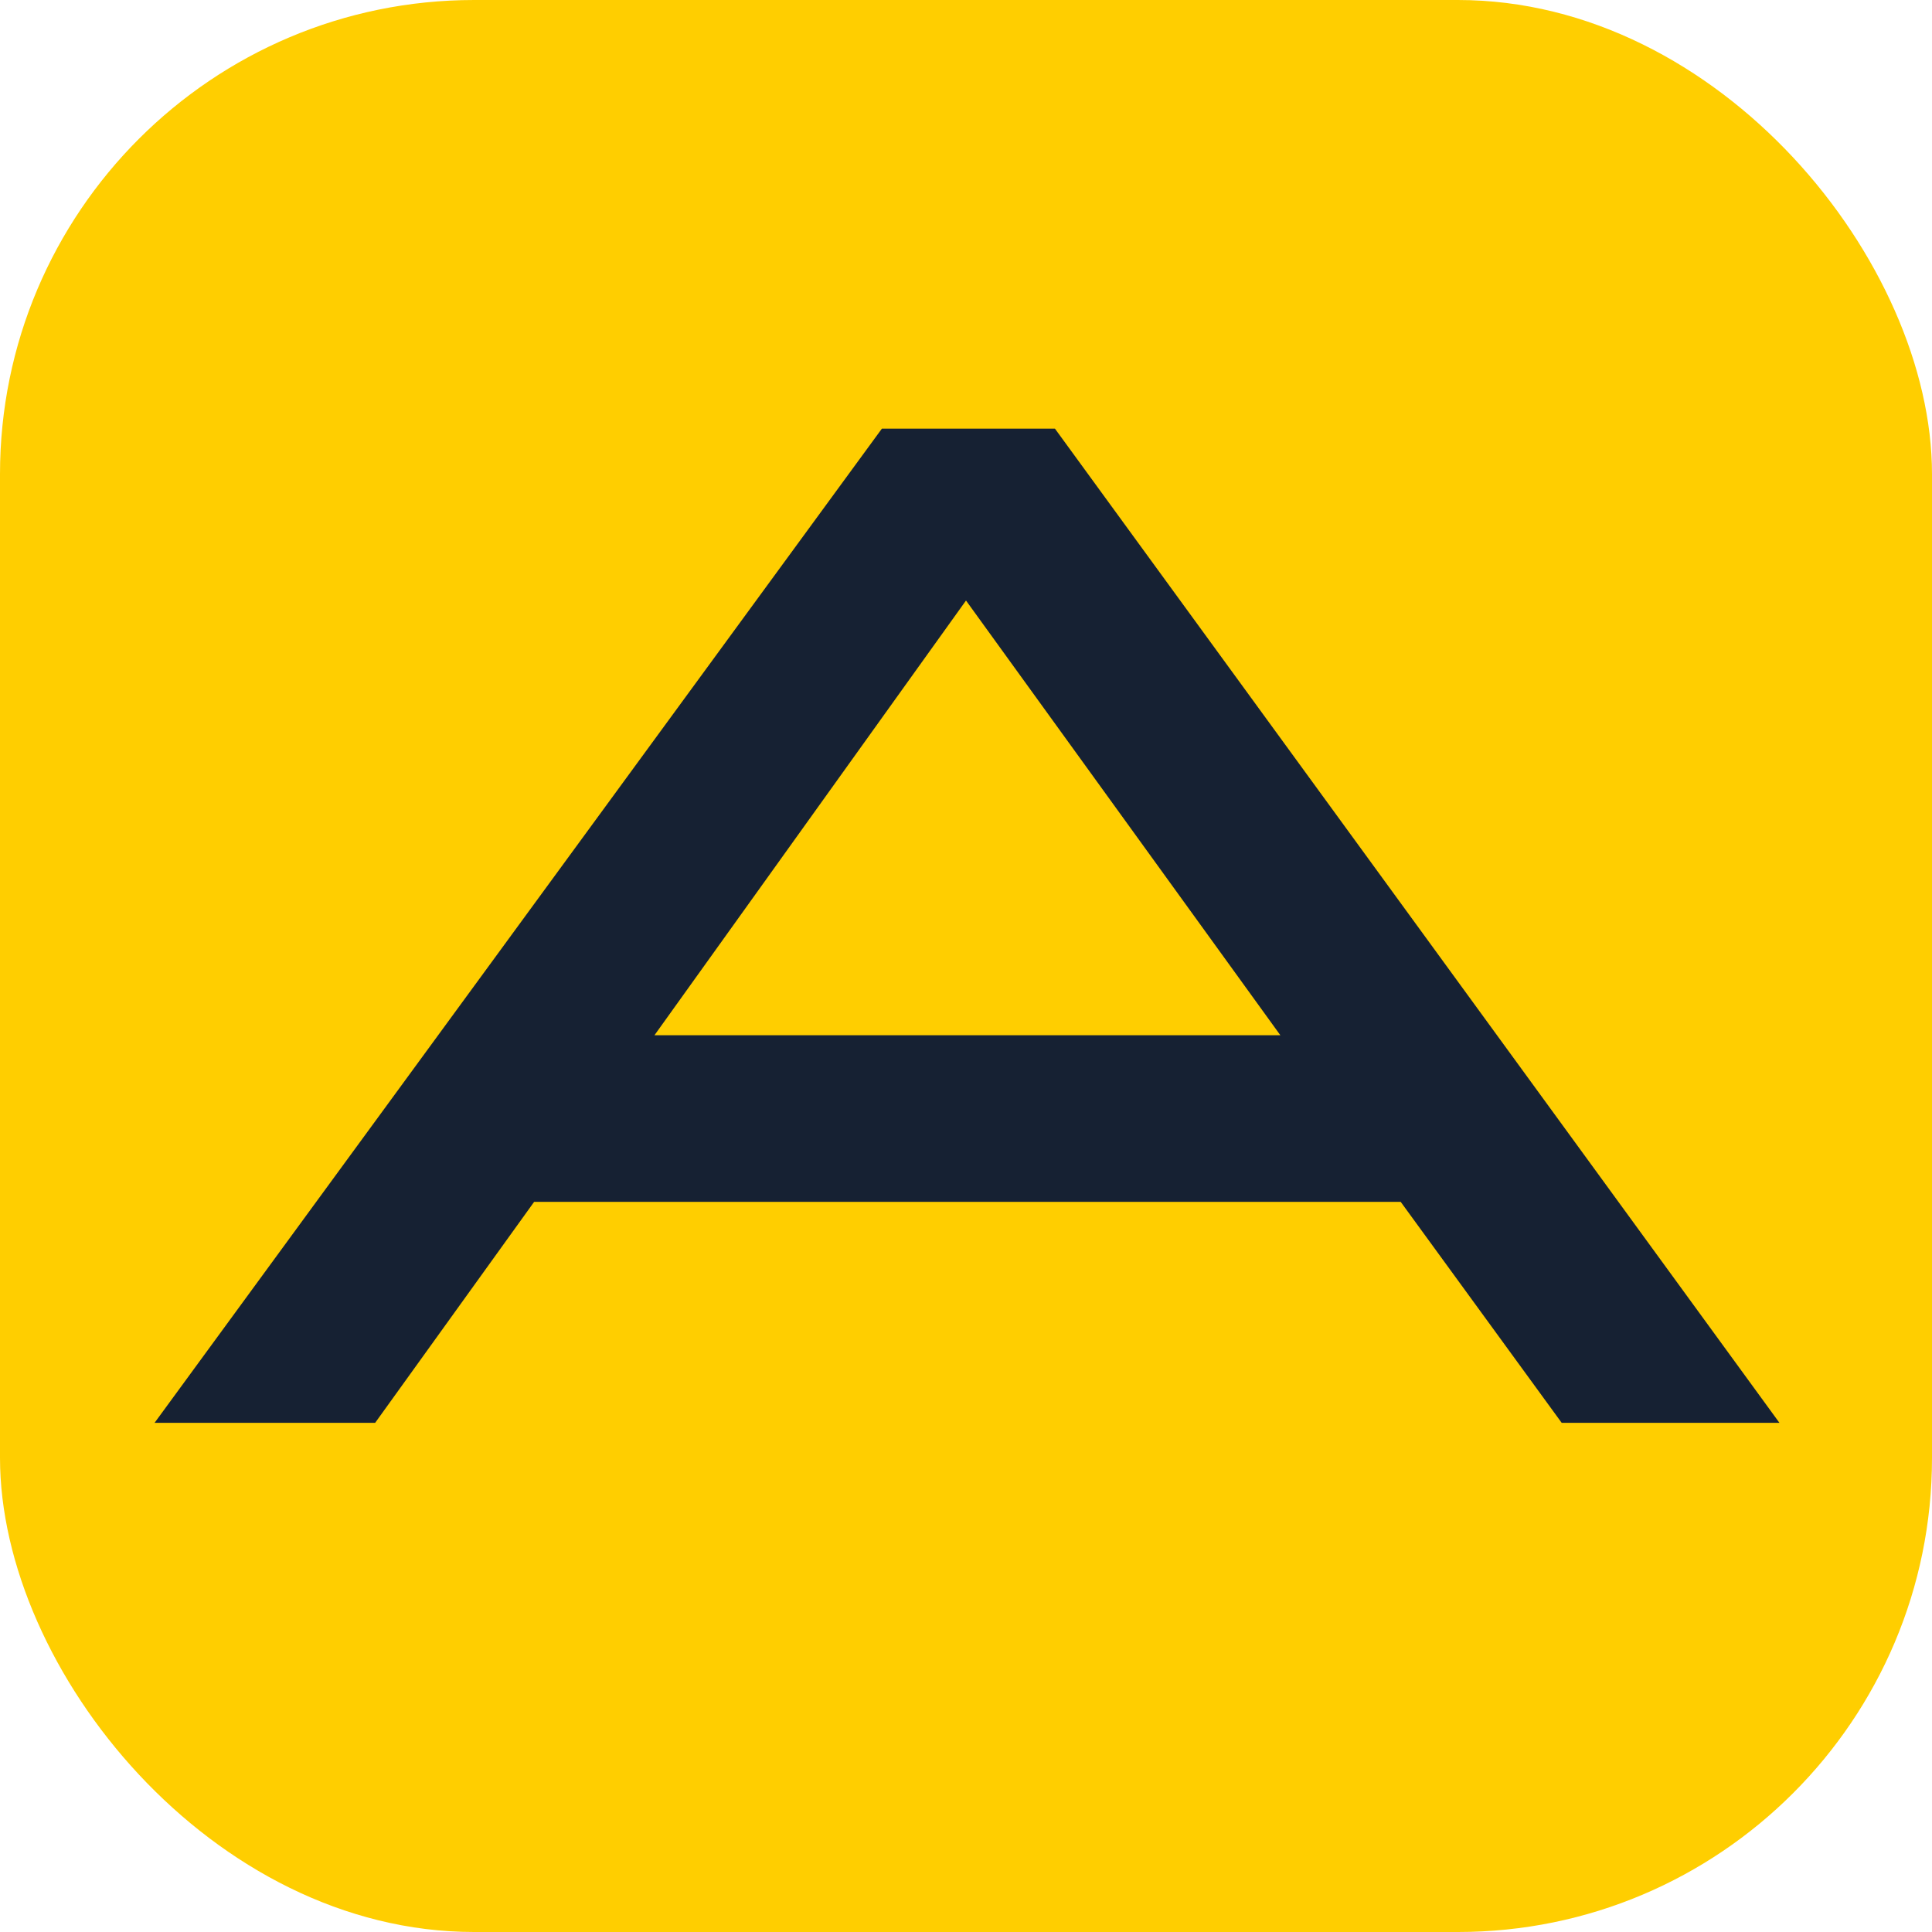 <svg xmlns="http://www.w3.org/2000/svg" id="Layer_1" data-name="Layer 1" width="48" height="48" viewBox="0 0 48 48"><defs><style>.cls-1{fill:#ffce00;}.cls-2{fill:#162133;}</style></defs><rect class="cls-1" width="48" height="48" rx="11.78"/><path class="cls-2" d="M21.91,10.65,3.84,35.35H9.32l3.95-5.49H34.8l4,5.49h5.41l-18-24.7Zm9.9,15.07H16.26L24,14.92Z"/></svg>
